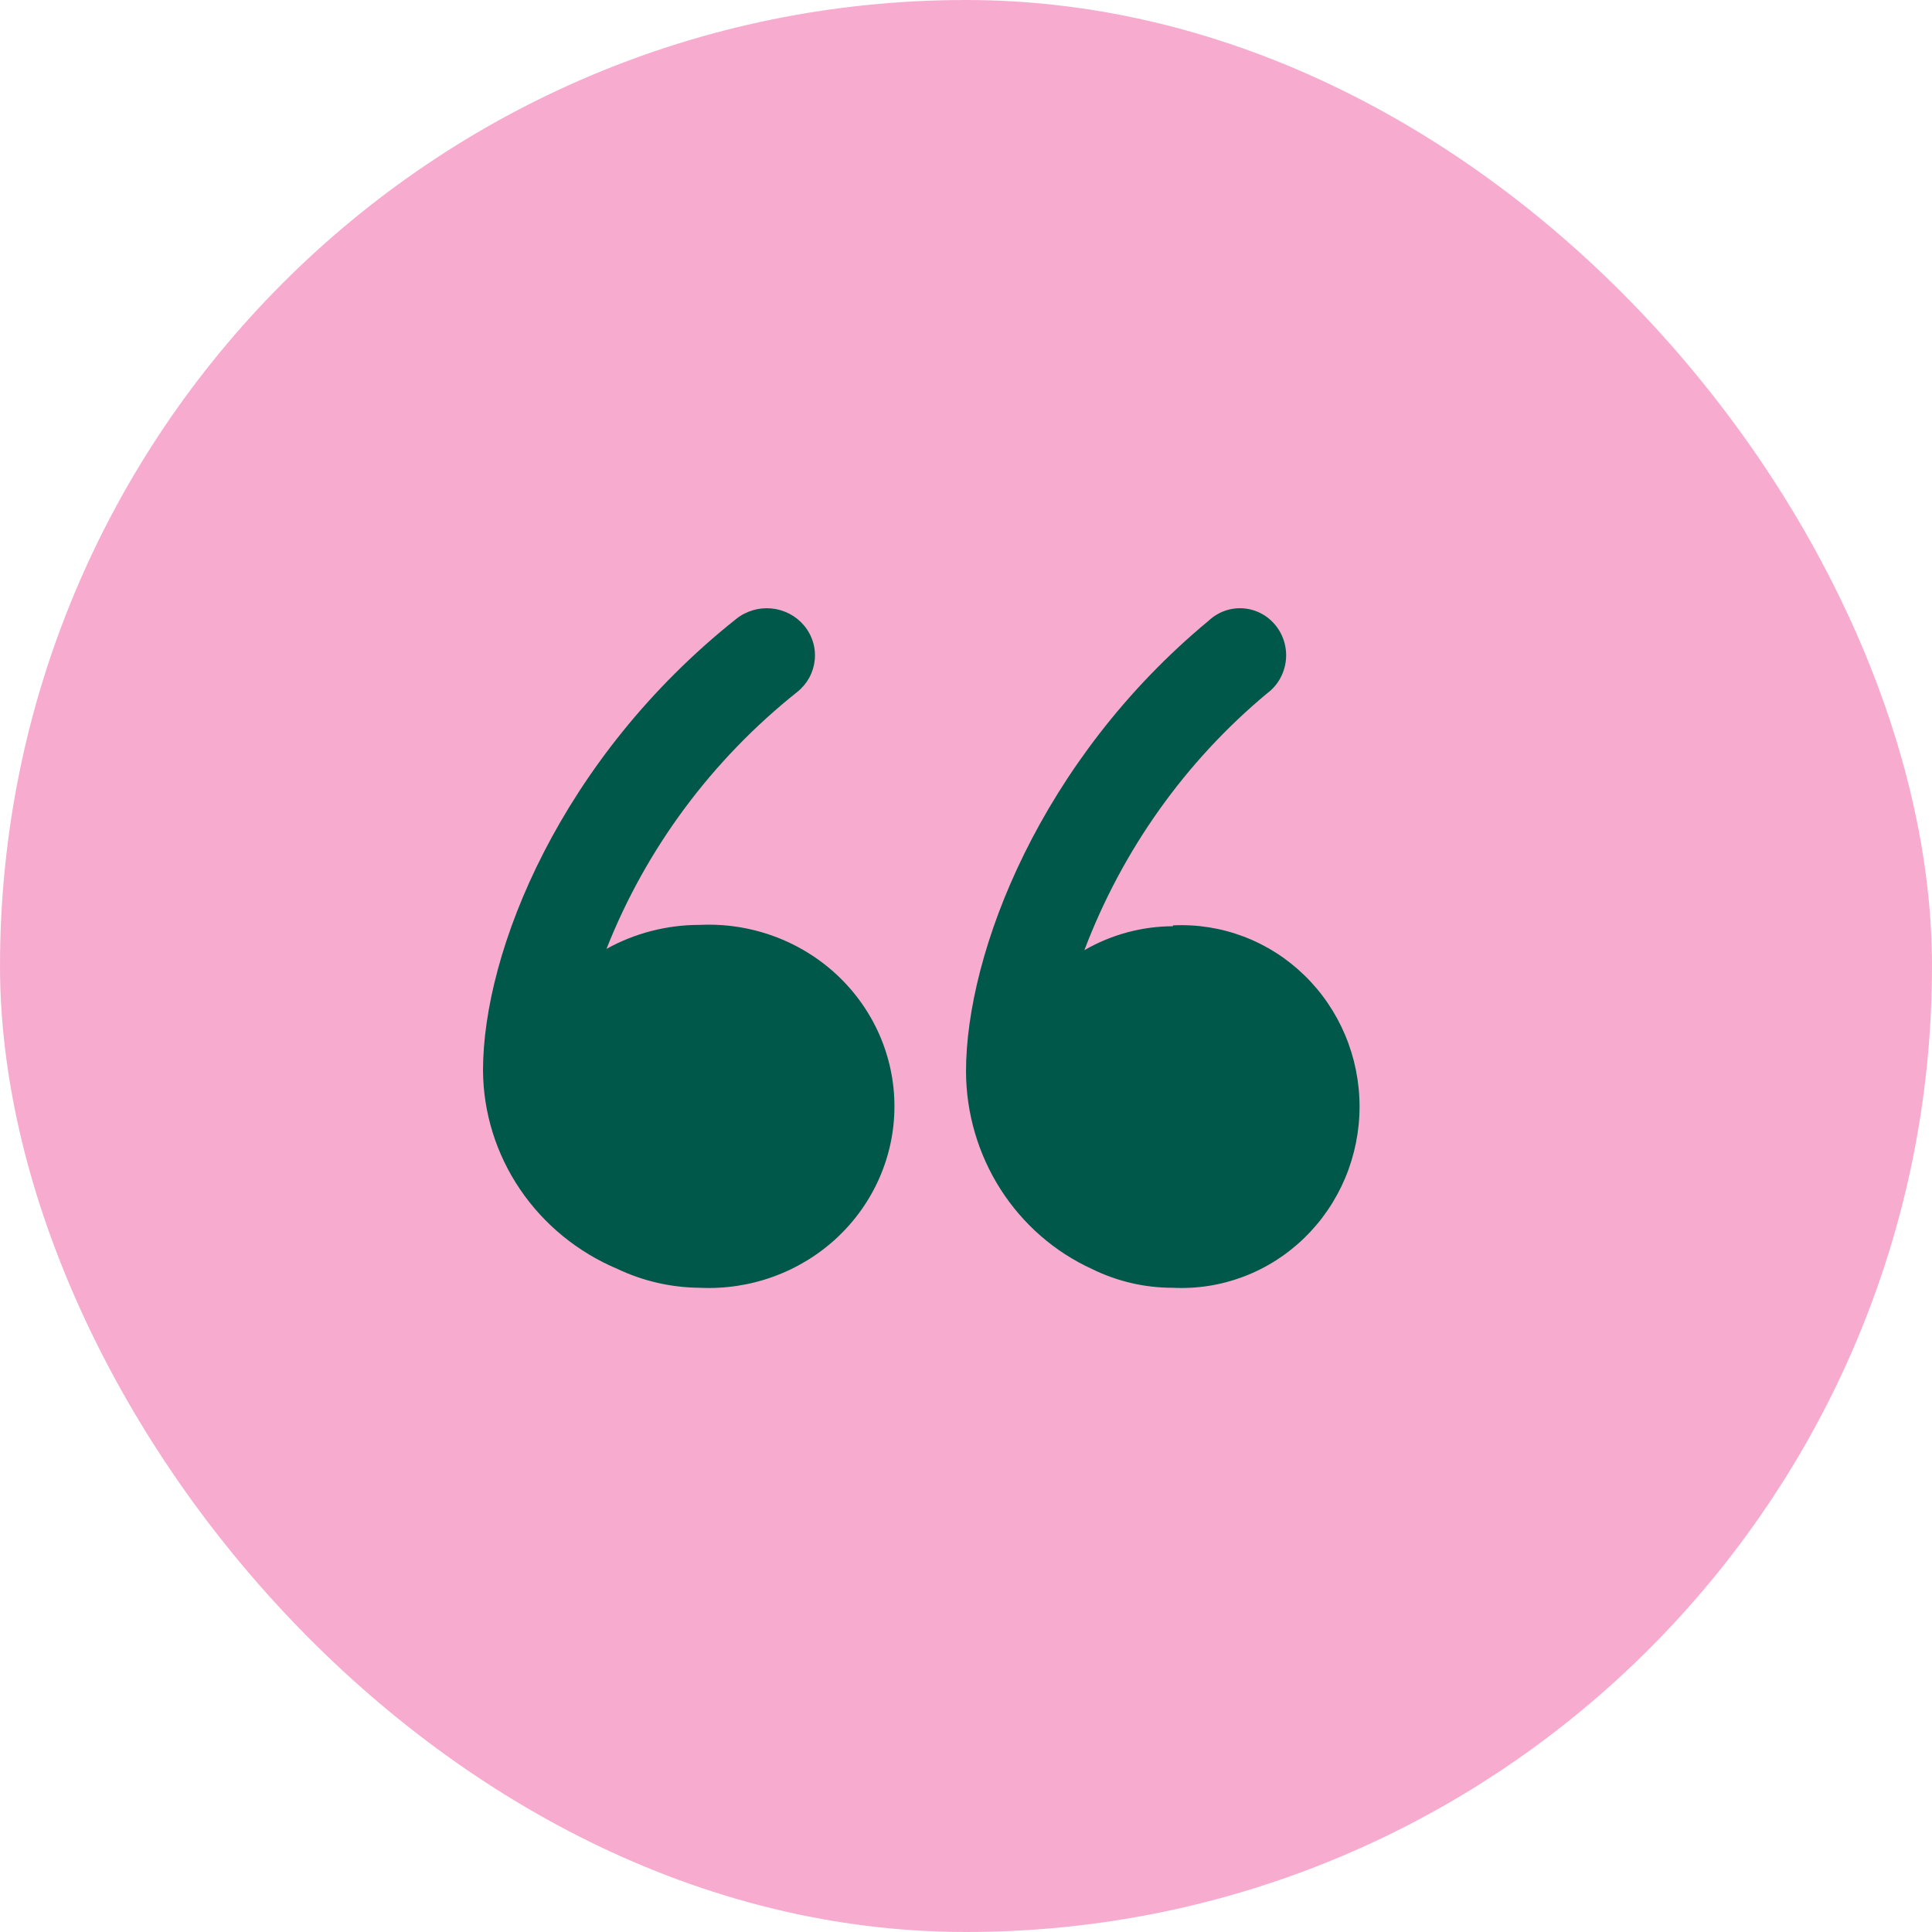 <svg width="108" height="108" viewBox="0 0 108 108" fill="none" xmlns="http://www.w3.org/2000/svg">
<g clip-path="url(#clip0_2215_2392)">
<rect width="108" height="108" rx="54" fill="#F7ACCF"/>
<path d="M39.068 51.702C37.257 51.707 35.478 52.169 33.903 53.043C36.121 47.426 39.8 42.472 44.576 38.673C44.849 38.453 45.075 38.182 45.242 37.877C45.408 37.571 45.511 37.236 45.545 36.891C45.579 36.547 45.544 36.199 45.44 35.867C45.337 35.536 45.168 35.228 44.943 34.961C44.718 34.693 44.441 34.472 44.129 34.309C43.816 34.147 43.474 34.046 43.122 34.012C42.77 33.979 42.414 34.014 42.075 34.115C41.737 34.216 41.422 34.381 41.149 34.602C31.357 42.385 27 53.163 27 59.845C27.017 62.208 27.736 64.515 29.071 66.484C30.405 68.453 32.297 69.999 34.515 70.934C35.95 71.615 37.522 71.975 39.117 71.988C40.521 72.055 41.924 71.842 43.241 71.362C44.558 70.883 45.762 70.146 46.78 69.198C47.797 68.249 48.608 67.109 49.161 65.845C49.715 64.581 50 63.22 50 61.845C50 60.47 49.715 59.109 49.161 57.845C48.608 56.581 47.797 55.441 46.78 54.492C45.762 53.544 44.558 52.807 43.241 52.328C41.924 51.848 40.521 51.635 39.117 51.702H39.068Z" fill="#00584B"/>
<path d="M65.568 51.777C63.832 51.782 62.127 52.243 60.617 53.116C62.742 47.512 66.26 42.567 70.824 38.765C71.11 38.556 71.35 38.288 71.531 37.98C71.711 37.672 71.828 37.329 71.874 36.973C71.92 36.617 71.894 36.255 71.797 35.91C71.701 35.565 71.536 35.243 71.313 34.966C71.09 34.688 70.814 34.459 70.501 34.294C70.188 34.129 69.846 34.031 69.494 34.006C69.143 33.981 68.79 34.03 68.458 34.149C68.126 34.268 67.821 34.456 67.562 34.699C58.177 42.473 54 53.236 54 59.909C54.011 62.242 54.681 64.522 55.929 66.478C57.177 68.433 58.951 69.981 61.039 70.936C62.451 71.632 64 71.992 65.568 71.988C66.914 72.055 68.258 71.842 69.521 71.363C70.784 70.884 71.938 70.149 72.913 69.202C73.889 68.254 74.665 67.115 75.196 65.853C75.726 64.591 76 63.232 76 61.859C76 60.485 75.726 59.126 75.196 57.864C74.665 56.602 73.889 55.463 72.913 54.516C71.938 53.568 70.784 52.833 69.521 52.354C68.258 51.875 66.914 51.663 65.568 51.729V51.777Z" fill="#00584B"/>
</g>
<defs>
<clipPath id="clip0_2215_2392">
<rect width="108" height="108" rx="54" fill="white"/>
</clipPath>
</defs>
</svg>
